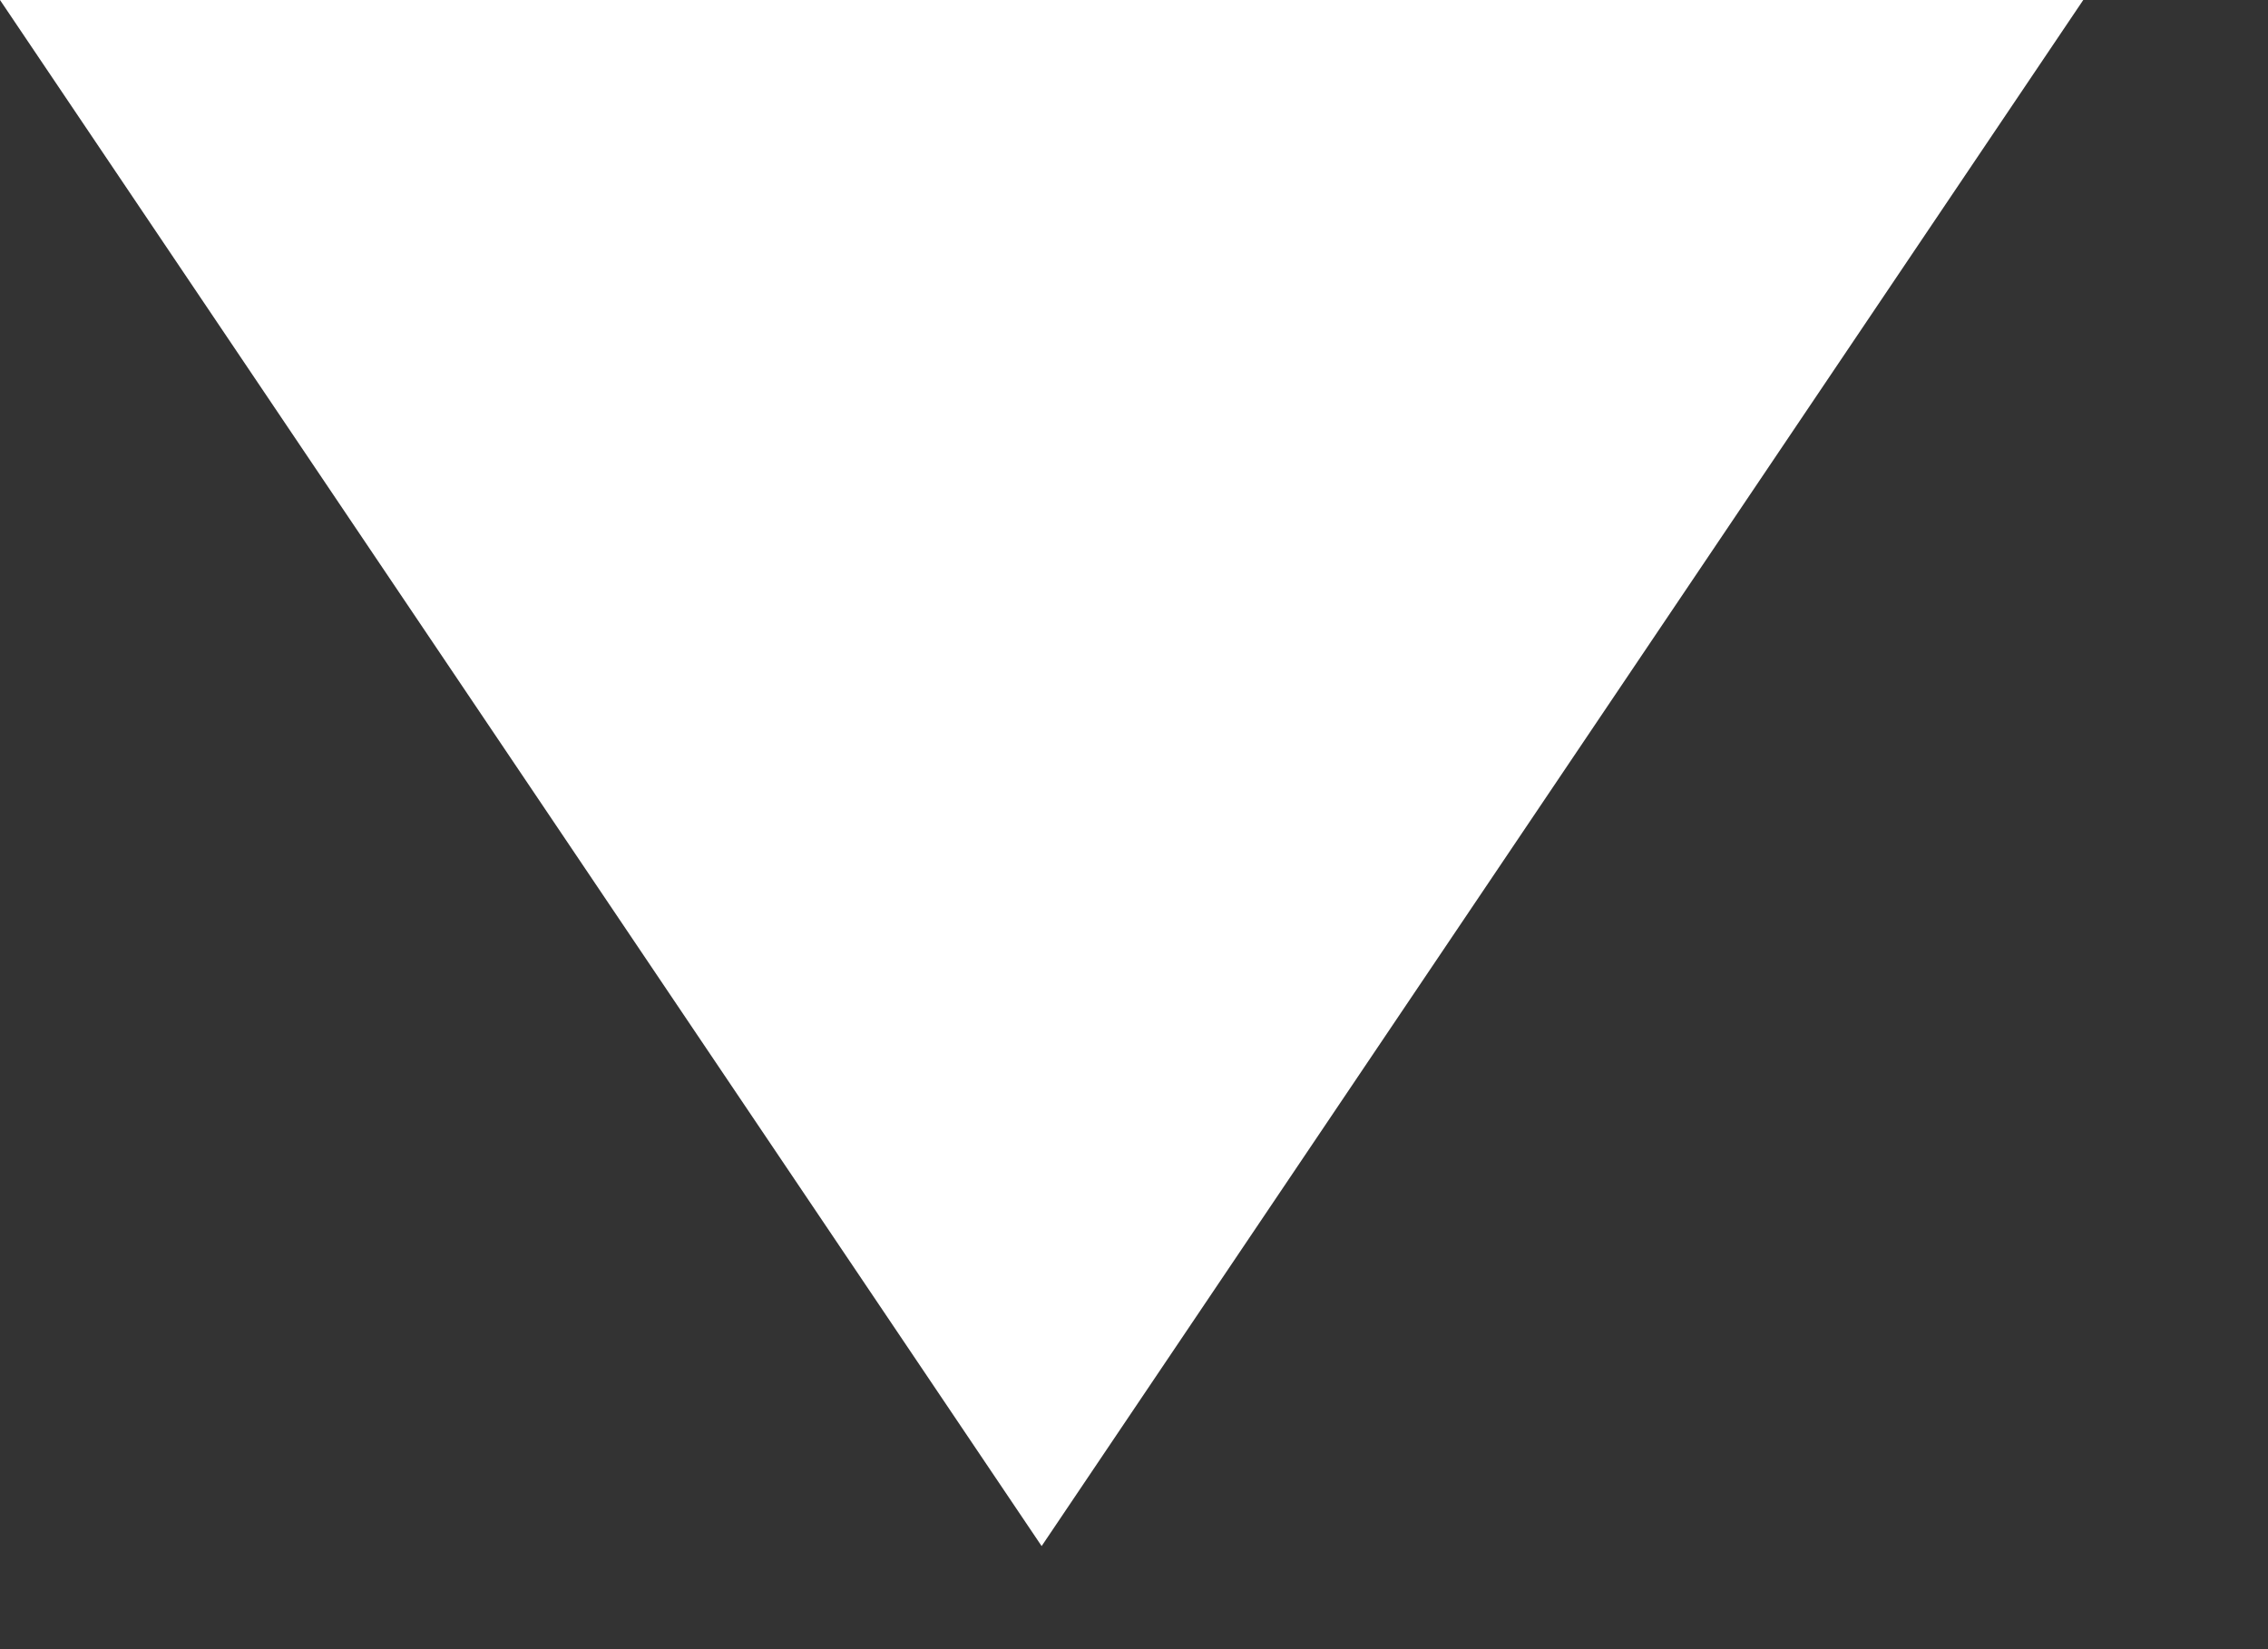 <svg width="11" height="8" viewBox="0 0 11 8" fill="none" xmlns="http://www.w3.org/2000/svg">
<rect x="0" y="0" width="11" height="8" fill="#333333" stroke="none"/>
<path d="M5.052 7.5L0 0L10.104 9.53674e-07L5.052 7.5Z" fill="white"/>
</svg>
